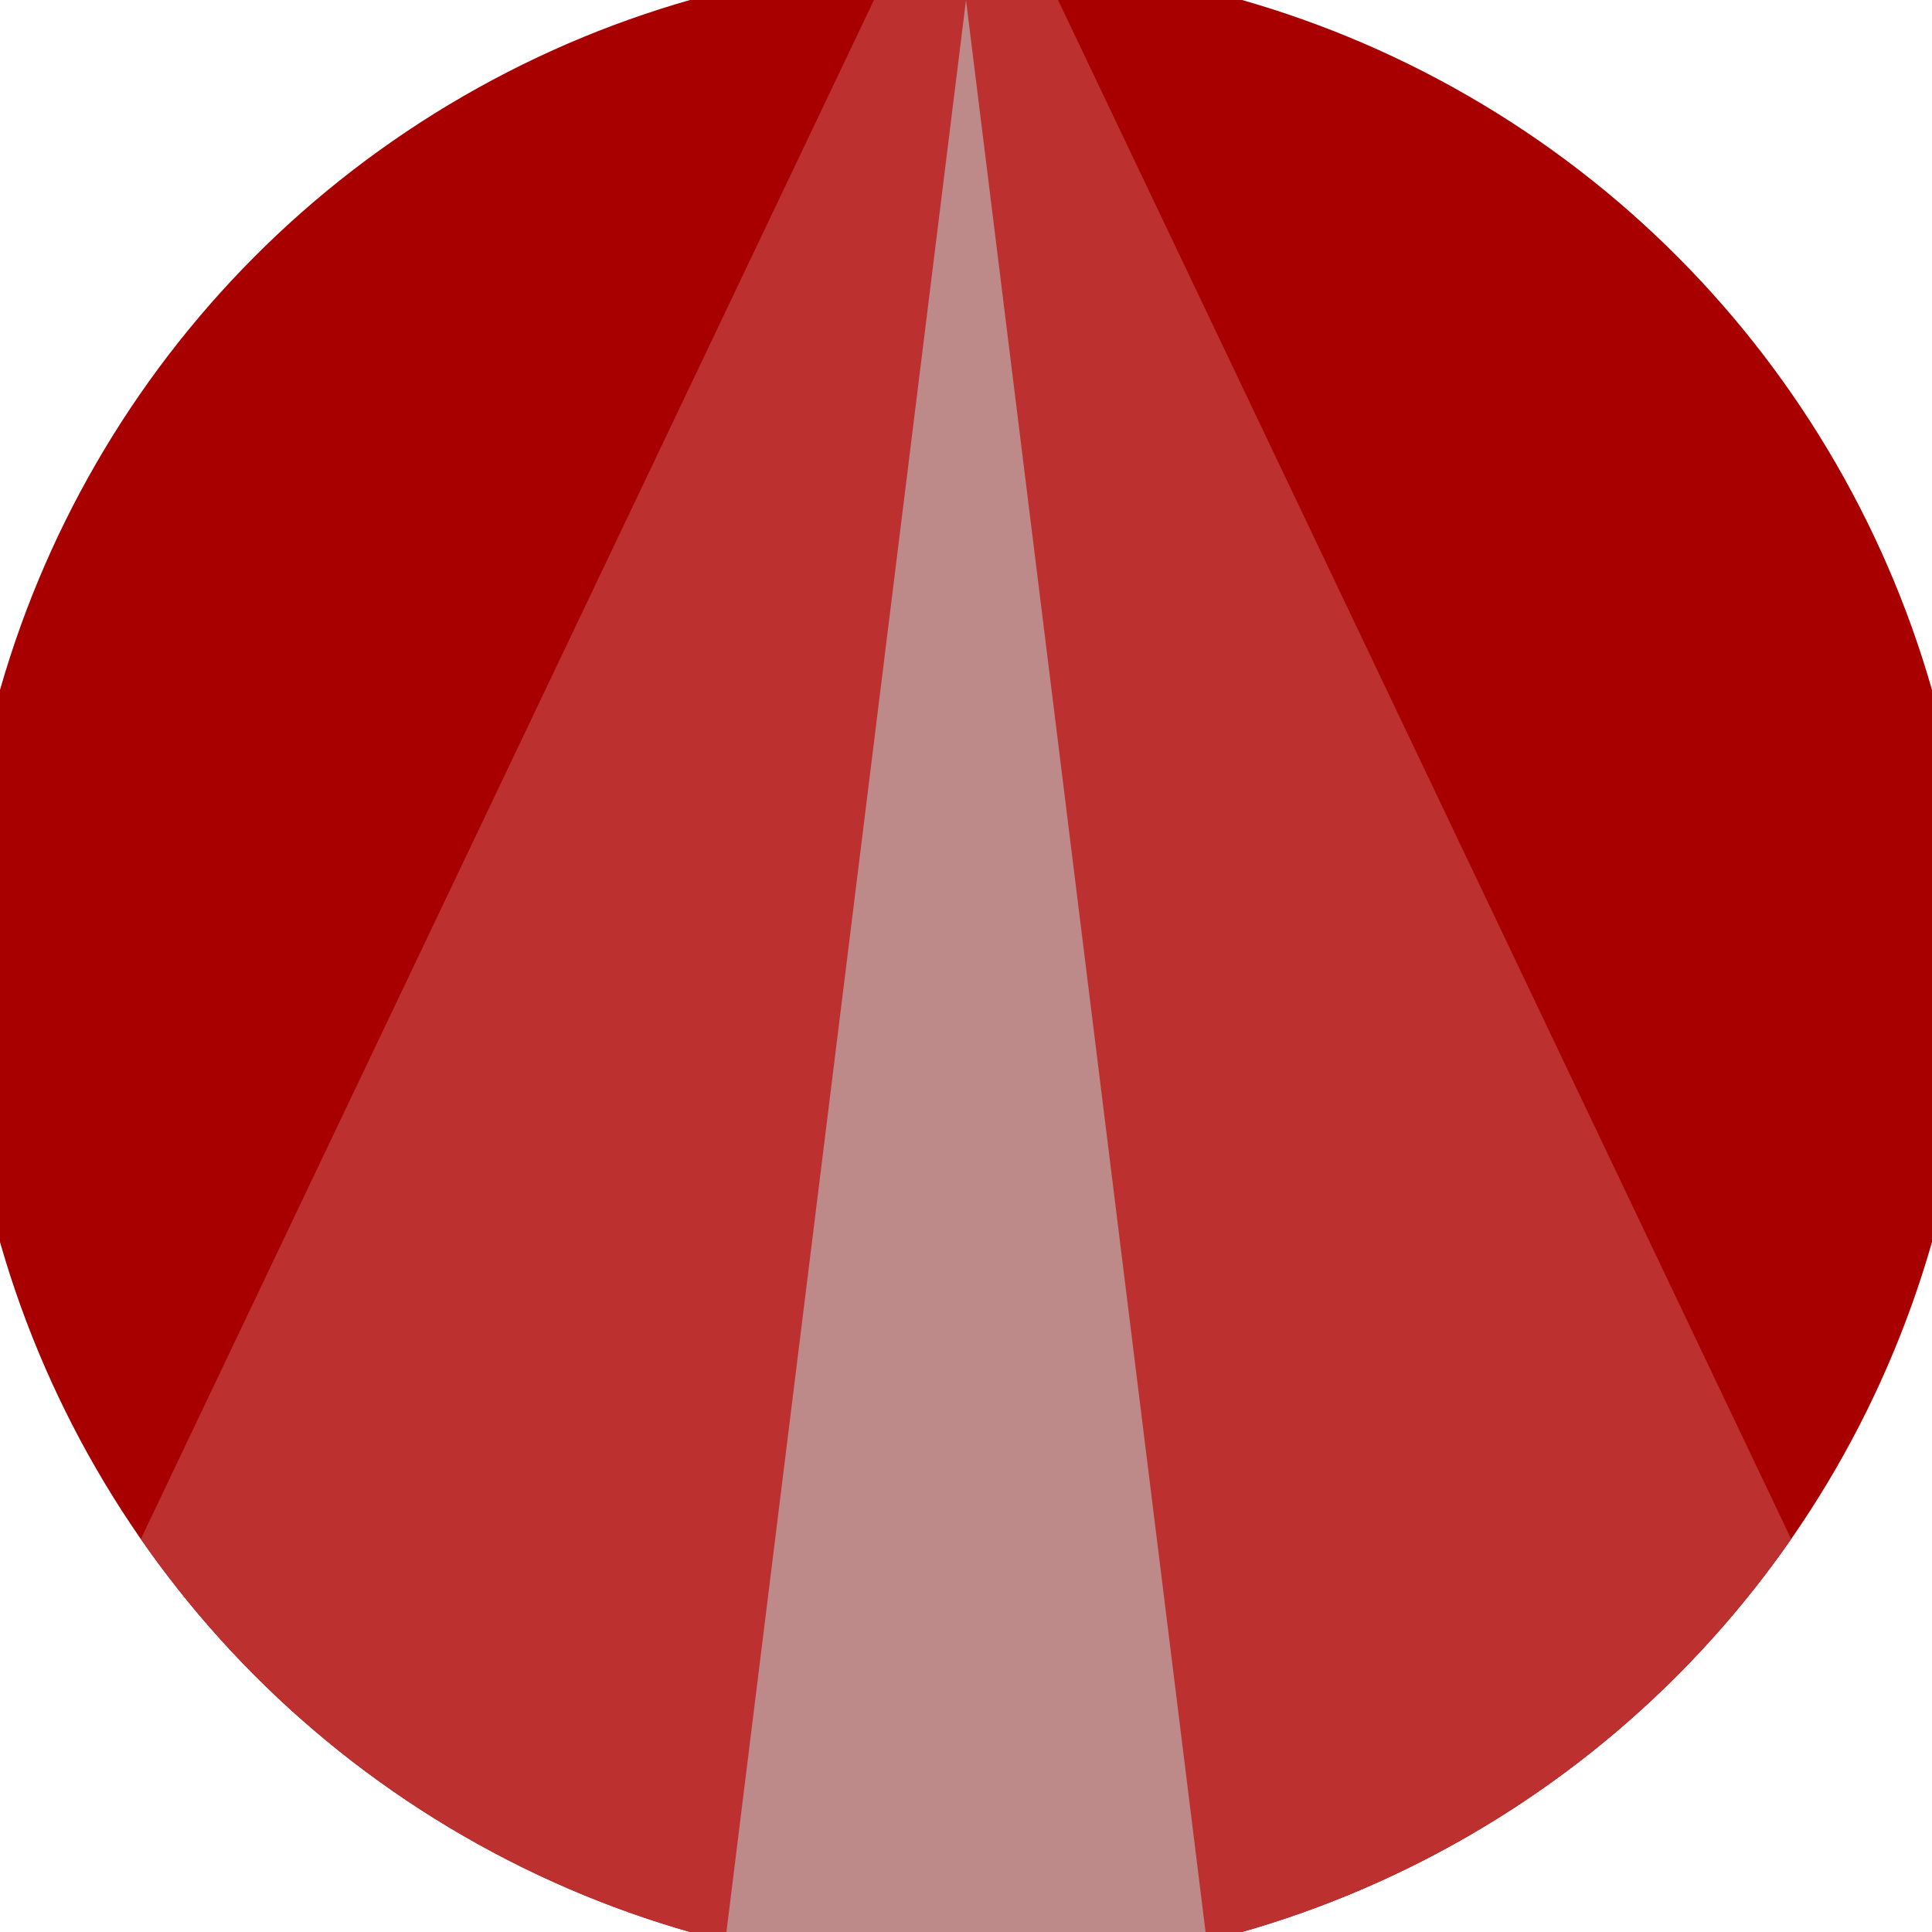 <svg xmlns="http://www.w3.org/2000/svg" width="128" height="128" viewBox="0 0 100 100" shape-rendering="geometricPrecision">
                            <defs>
                                <clipPath id="clip">
                                    <circle cx="50" cy="50" r="52" />
                                    <!--<rect x="0" y="0" width="100" height="100"/>-->
                                </clipPath>
                            </defs>
                            <g transform="rotate(0 50 50)">
                            <rect x="0" y="0" width="100" height="100" fill="#a80000" clip-path="url(#clip)"/><path d="M 50 -10 L -2.4 100 H 102.4 Z" fill="#bc3030" clip-path="url(#clip)"/><path d="M 50 0 L 37.6 100 H 62.4 Z" fill="#bd8989" clip-path="url(#clip)"/></g></svg>